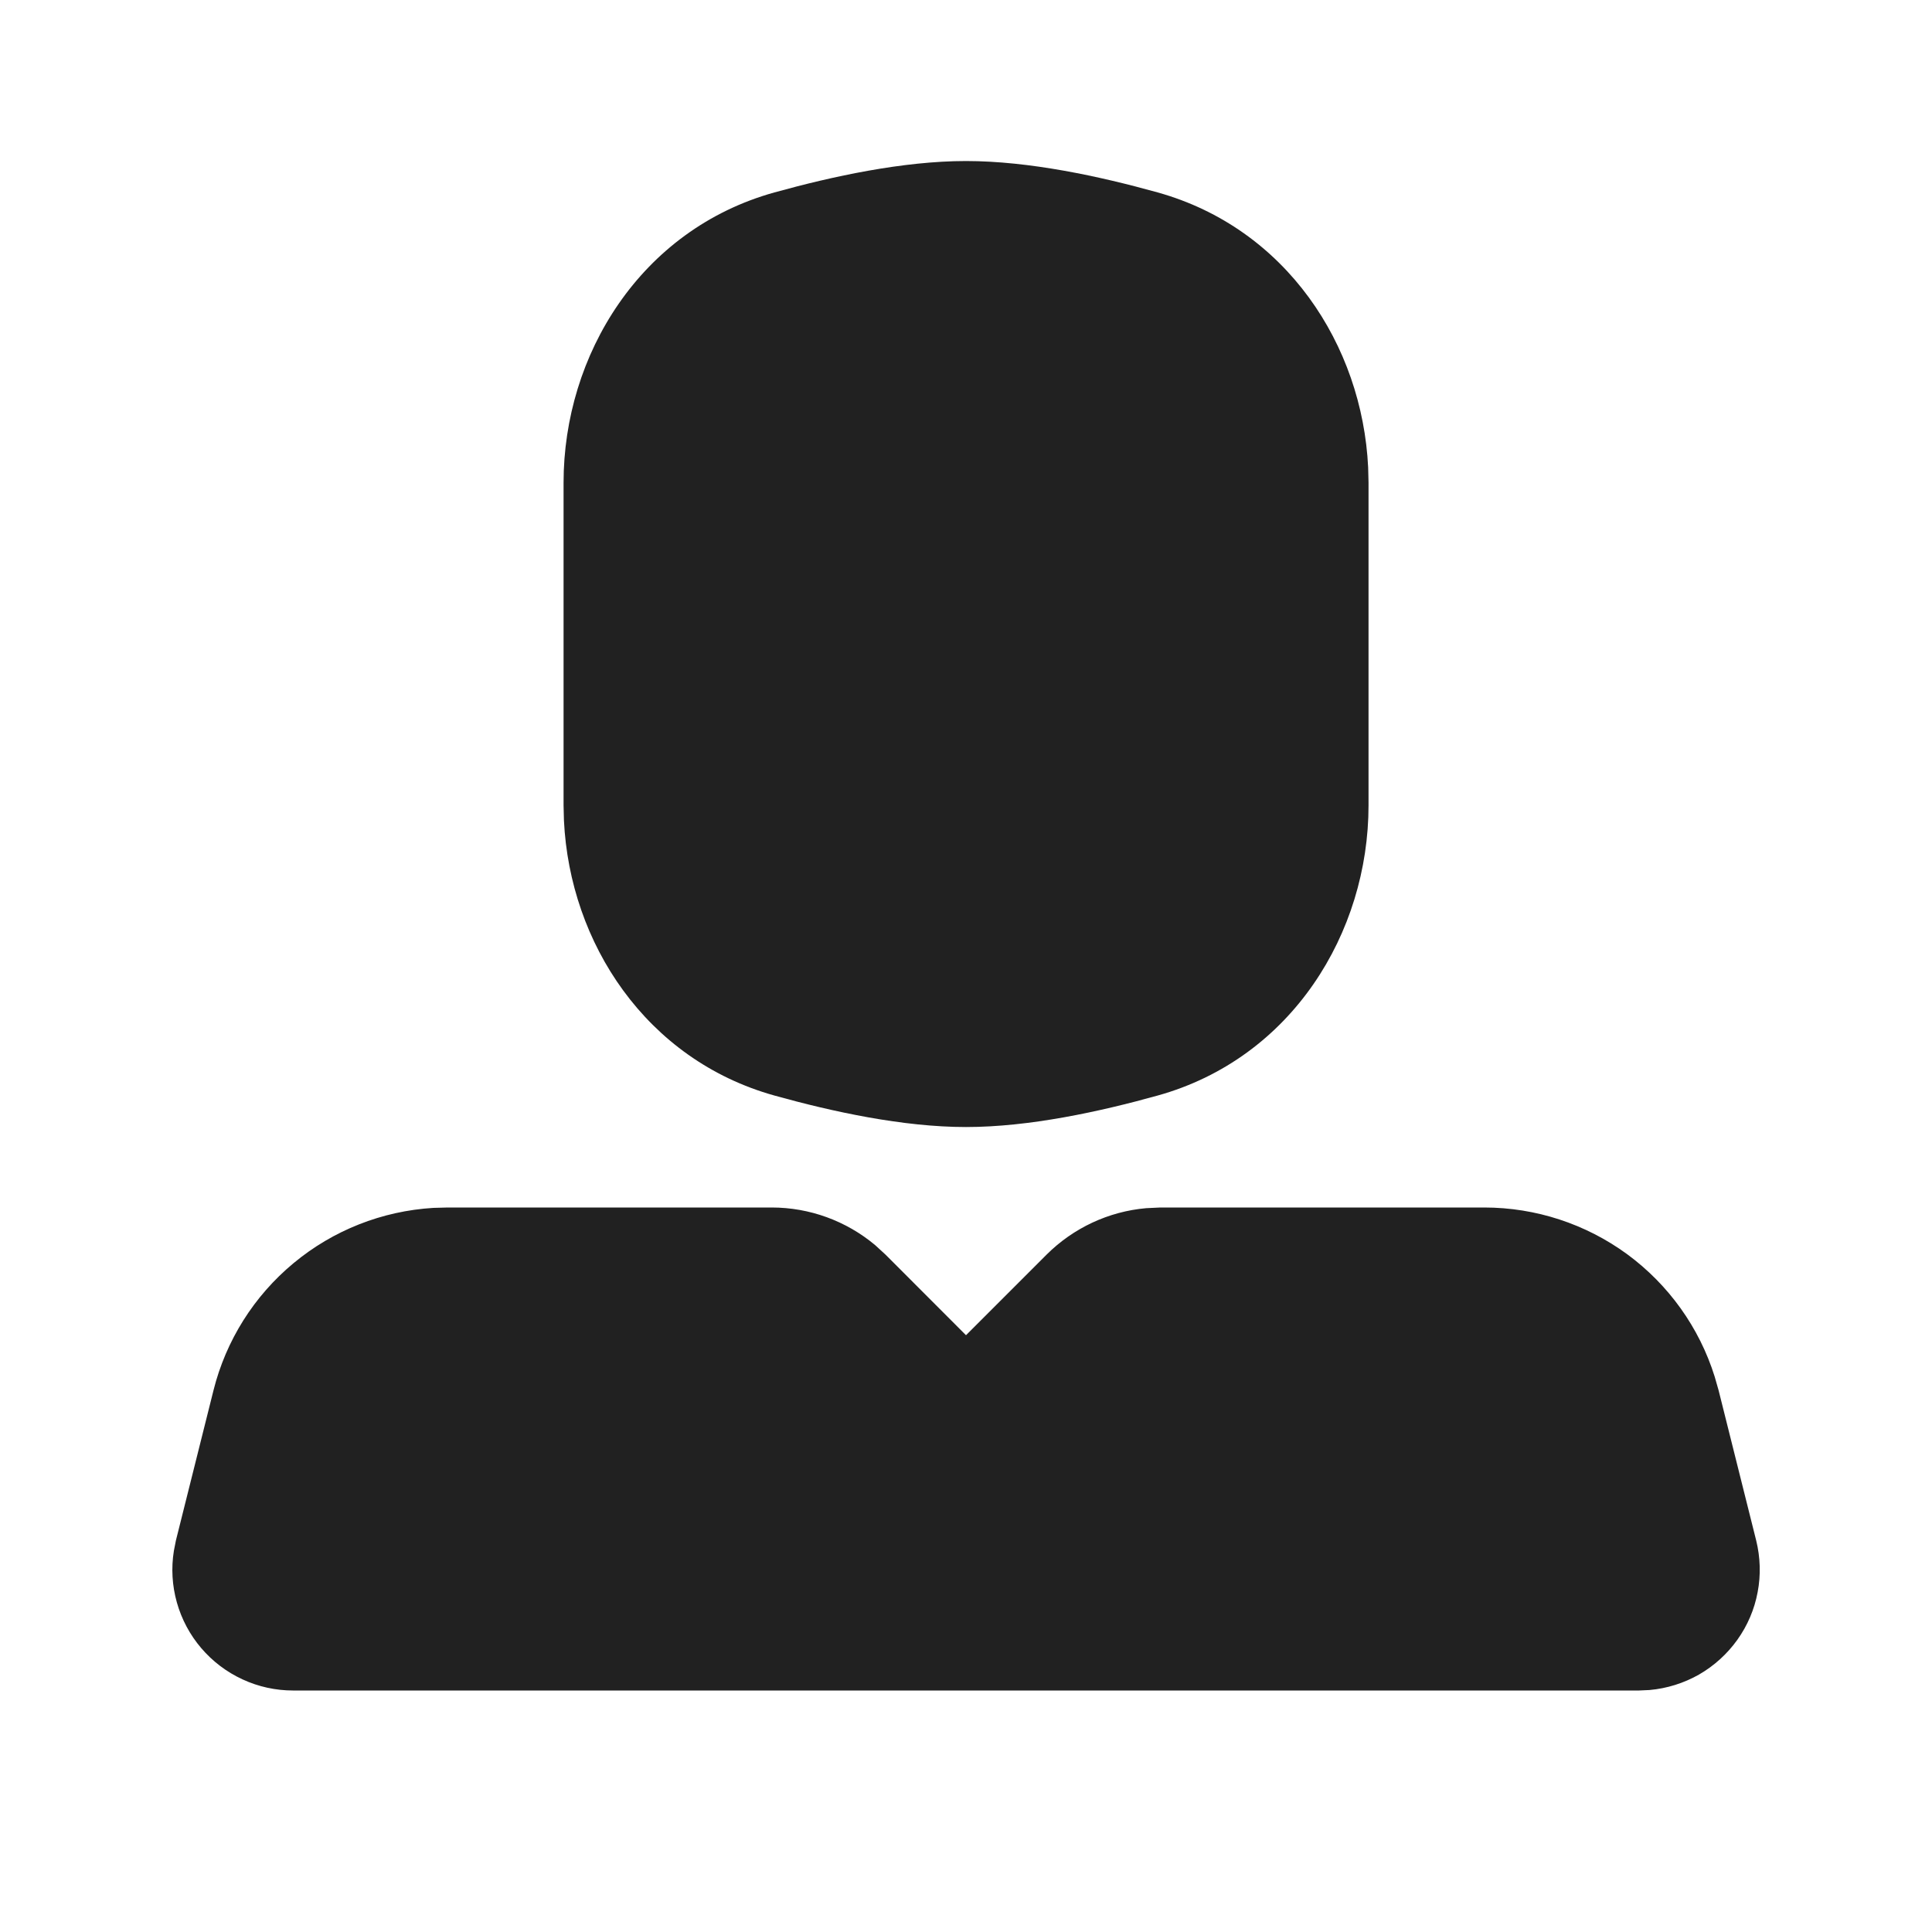 <svg width="20" height="20" viewBox="0 0 20 20" fill="none" xmlns="http://www.w3.org/2000/svg">
<path d="M7.989 12.5C8.38 12.5 8.759 12.638 9.059 12.889L9.167 12.988L10 13.822L10.834 12.988C11.111 12.712 11.476 12.541 11.865 12.507L12.012 12.5H15.365C15.898 12.5 16.416 12.67 16.845 12.984C17.273 13.299 17.591 13.742 17.75 14.25L17.791 14.393L18.18 15.947C18.223 16.122 18.229 16.305 18.195 16.482C18.162 16.66 18.09 16.828 17.985 16.975C17.88 17.122 17.744 17.245 17.588 17.335C17.431 17.424 17.256 17.479 17.076 17.495L16.967 17.5H3.034C2.853 17.5 2.675 17.461 2.511 17.385C2.346 17.309 2.201 17.199 2.083 17.061C1.966 16.924 1.88 16.763 1.831 16.589C1.782 16.415 1.771 16.233 1.8 16.054L1.821 15.947L2.21 14.393C2.339 13.877 2.629 13.416 3.039 13.076C3.448 12.736 3.955 12.536 4.486 12.504L4.635 12.5H7.989ZM10 1.667C10.654 1.667 11.385 1.825 11.984 1.992C13.314 2.363 14.102 3.572 14.163 4.838L14.167 4.997V8.336C14.167 9.659 13.37 10.955 11.984 11.341C11.385 11.508 10.654 11.667 10 11.667C9.347 11.667 8.616 11.508 8.017 11.341C6.687 10.97 5.899 9.761 5.838 8.495L5.834 8.337V4.997C5.834 3.674 6.631 2.377 8.017 1.992C8.616 1.826 9.347 1.667 10 1.667Z" fill="#212121"/>
</svg>
